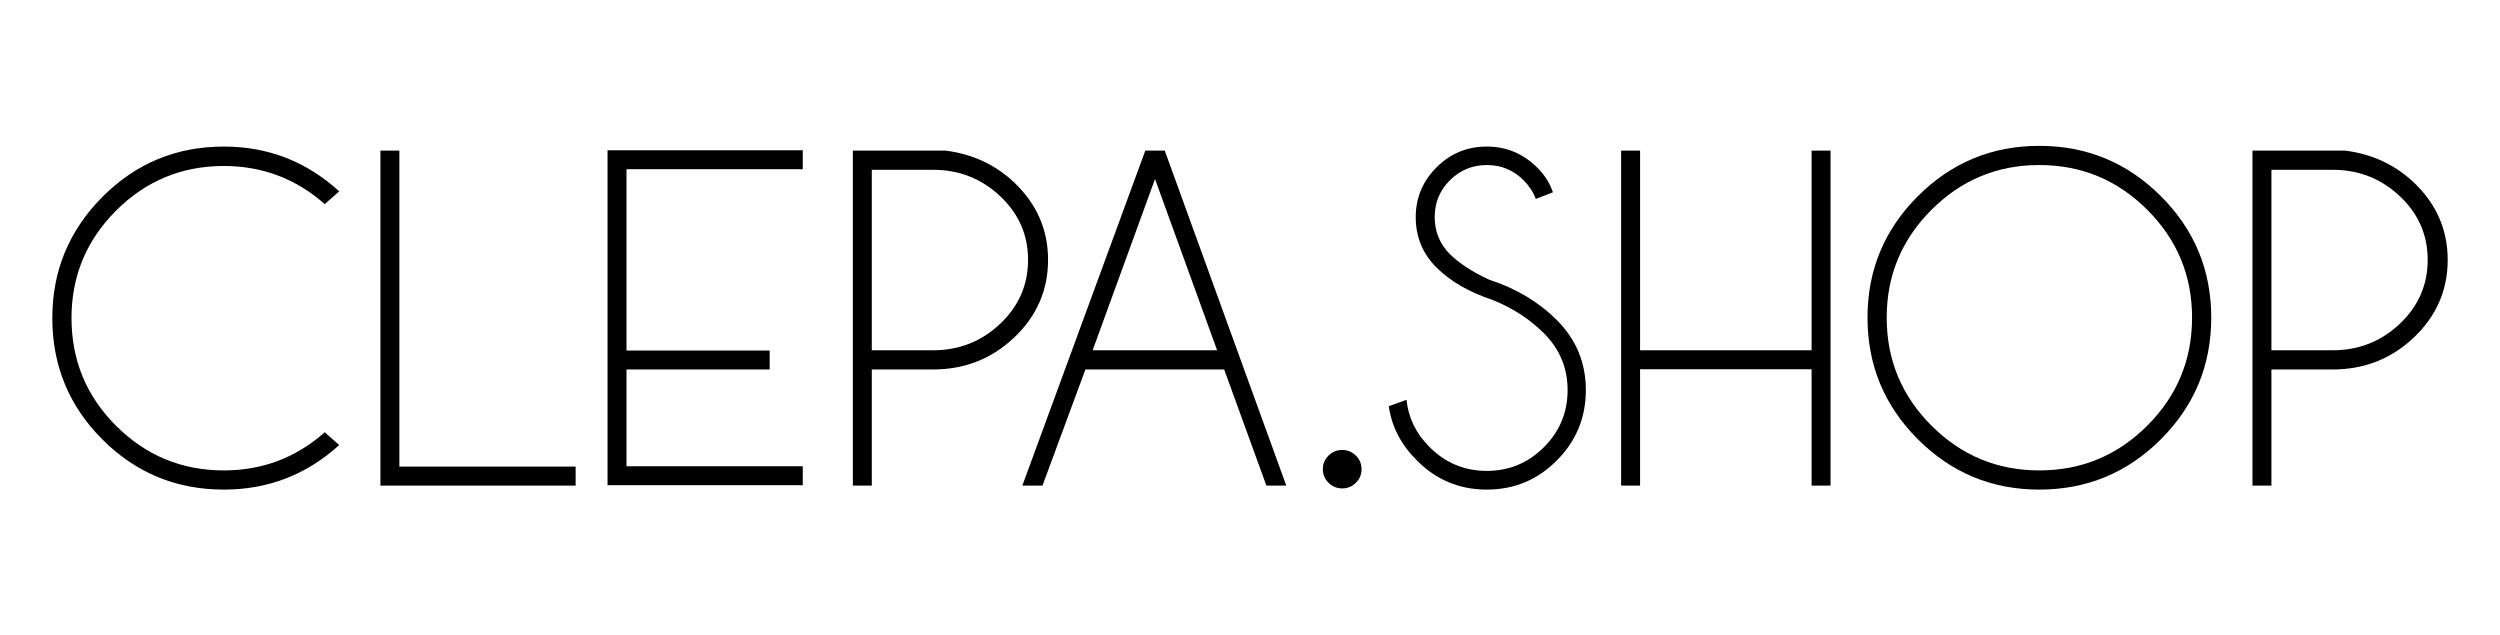 <svg viewBox="0 0 5210 1324.27" xmlns="http://www.w3.org/2000/svg" id="Layer_1"><path d="M676.78,900.84l30.12,26.66c-68.13,61.88-148.28,92.82-240.43,92.82-99.07,0-183.41-34.81-253.02-104.42-69.61-69.61-104.42-153.95-104.42-253.02,0-98.41,34.81-182.59,104.42-252.53,69.61-69.94,153.95-104.91,253.02-104.91,92.15,0,172.3,31.1,240.43,93.31l-30.12,26.66c-59.91-52.99-130.01-79.49-210.32-79.49-87.55,0-162.35,30.94-224.39,92.82-62.05,61.88-93.06,136.59-93.06,224.14,0,87.88,31.02,162.76,93.06,224.64,62.04,61.88,136.83,92.82,224.39,92.82,80.31,0,150.41-26.5,210.32-79.49Z"></path><path d="M792.8,1011.93V313.83s39.5,0,39.5,0v658.6s367.33,0,367.33,0v39.5s-406.83,0-406.83,0Z"></path><path d="M1672.95,313.09v39.5s-367.33,0-367.33,0v377.93s298.37,0,298.37,0v39.5s-298.37,0-298.37,0v201.68s367.33,0,367.33,0v39.5s-406.83,0-406.83,0V313.09s406.83,0,406.83,0Z"></path><path d="M4733.65,770.01v241.92s-39.49,0-39.49,0V313.83s193.26,0,193.26,0c56.26,7.24,104,29.46,143.25,66.65,46.88,44.76,70.32,98.41,70.32,160.95,0,63.19-23.44,117.09-70.32,161.69-46.88,44.6-103.49,66.9-169.81,66.9h-127.2ZM4733.65,353.82v376.2s127.2,0,127.2,0c54.52,0,101.23-18.35,140.12-55.05,38.89-36.7,58.34-81.21,58.34-133.55,0-52-19.45-96.27-58.34-132.81-38.89-36.53-85.6-54.8-140.12-54.8h-127.2Z"></path><path d="M1816.82,770.01v241.92s-39.49,0-39.49,0V313.83s193.26,0,193.26,0c56.26,7.24,104,29.46,143.25,66.65,46.88,44.76,70.32,98.41,70.32,160.95,0,63.19-23.44,117.09-70.32,161.69-46.88,44.6-103.49,66.9-169.81,66.9h-127.2ZM1816.82,353.82v376.2s127.2,0,127.2,0c54.52,0,101.23-18.35,140.12-55.05,38.89-36.7,58.34-81.21,58.34-133.55,0-52-19.45-96.27-58.34-132.81-38.89-36.53-85.6-54.8-140.12-54.8h-127.2Z"></path><path d="M2427.31,313.83l253.27,698.1h-41.47s-87.9-241.92-87.9-241.92h-289.2l-89.45,241.92h-41.96s256.23-698.1,256.23-698.1h40.48ZM2536.48,730.02l-129.42-356.95-130.02,356.95h259.43Z"></path><path d="M2825.54,949.36c7.95,7.78,11.92,17.25,11.92,28.41,0,11.16-3.97,20.63-11.92,28.41-7.95,7.77-17.33,11.67-28.16,11.67-11.16,0-20.72-3.9-28.66-11.67-7.95-7.78-11.92-17.25-11.92-28.41,0-11.16,3.97-20.63,11.92-28.41,7.95-7.78,17.5-11.67,28.66-11.67,10.82,0,20.21,3.89,28.16,11.67Z"></path><path d="M3111.33,625.35c-49.7-16.46-88.95-39.08-117.75-67.88-28.8-28.8-43.2-63.77-43.2-104.91,0-40.15,14.4-74.71,43.2-103.68,28.8-28.96,63.77-43.45,104.91-43.45,40.48,0,75.37,14.48,104.67,43.45,15.8,15.47,26.82,32.75,33.08,51.84l-35.55,13.82c-5.27-14.15-13.82-27.15-25.67-39-21.06-21.06-46.57-31.6-76.52-31.6-29.95,0-55.54,10.53-76.77,31.6s-31.84,46.74-31.84,77.02c0,29.95,10.53,55.62,31.6,77.02,19.75,19.42,47.07,37.19,81.96,53.32,55.95,18.1,103.02,46.24,141.2,84.42,40.15,40.15,60.23,88.7,60.23,145.64,0,57.27-20.16,106.15-60.48,146.63-40.32,40.48-88.95,60.73-145.89,60.73-57.27,0-105.98-20.41-146.14-61.22-32.58-32.26-52-69.78-58.26-112.56l37.03-13.33c3.95,37.85,20.08,70.76,48.38,98.74,32.91,32.91,72.57,49.37,118.98,49.37,46.41,0,86.07-16.46,118.98-49.37,32.91-32.91,49.37-72.57,49.37-118.98,0-46.08-16.46-85.58-49.37-118.49-28.96-28.96-64.35-52-106.15-69.12Z"></path><path d="M3417.92,769.52v242.41s-39.5,0-39.5,0V313.83s39.5,0,39.5,0v416.19s357.44,0,357.44,0v-416.19s39.5,0,39.5,0v698.1s-39.5,0-39.5,0v-242.41s-357.44,0-357.44,0Z"></path><path d="M4503.33,408.86c69.94,69.94,104.91,154.28,104.91,253.02,0,99.07-34.97,183.58-104.91,253.52-69.94,69.94-154.45,104.91-253.52,104.91-98.74,0-183.08-34.97-253.02-104.91-69.94-69.94-104.91-154.45-104.91-253.52,0-98.74,34.97-183.08,104.91-253.02,69.94-69.94,154.28-104.91,253.02-104.91,99.07,0,183.58,34.97,253.52,104.91ZM4249.82,343.94c-87.55,0-162.43,31.1-224.64,93.31-62.21,62.21-93.31,137.09-93.31,224.64,0,87.88,31.1,162.92,93.31,225.13s137.09,93.31,224.64,93.31c87.88,0,162.92-31.1,225.13-93.31,62.21-62.21,93.31-137.25,93.31-225.13,0-87.55-31.1-162.43-93.31-224.64s-137.25-93.31-225.13-93.31Z"></path></svg>